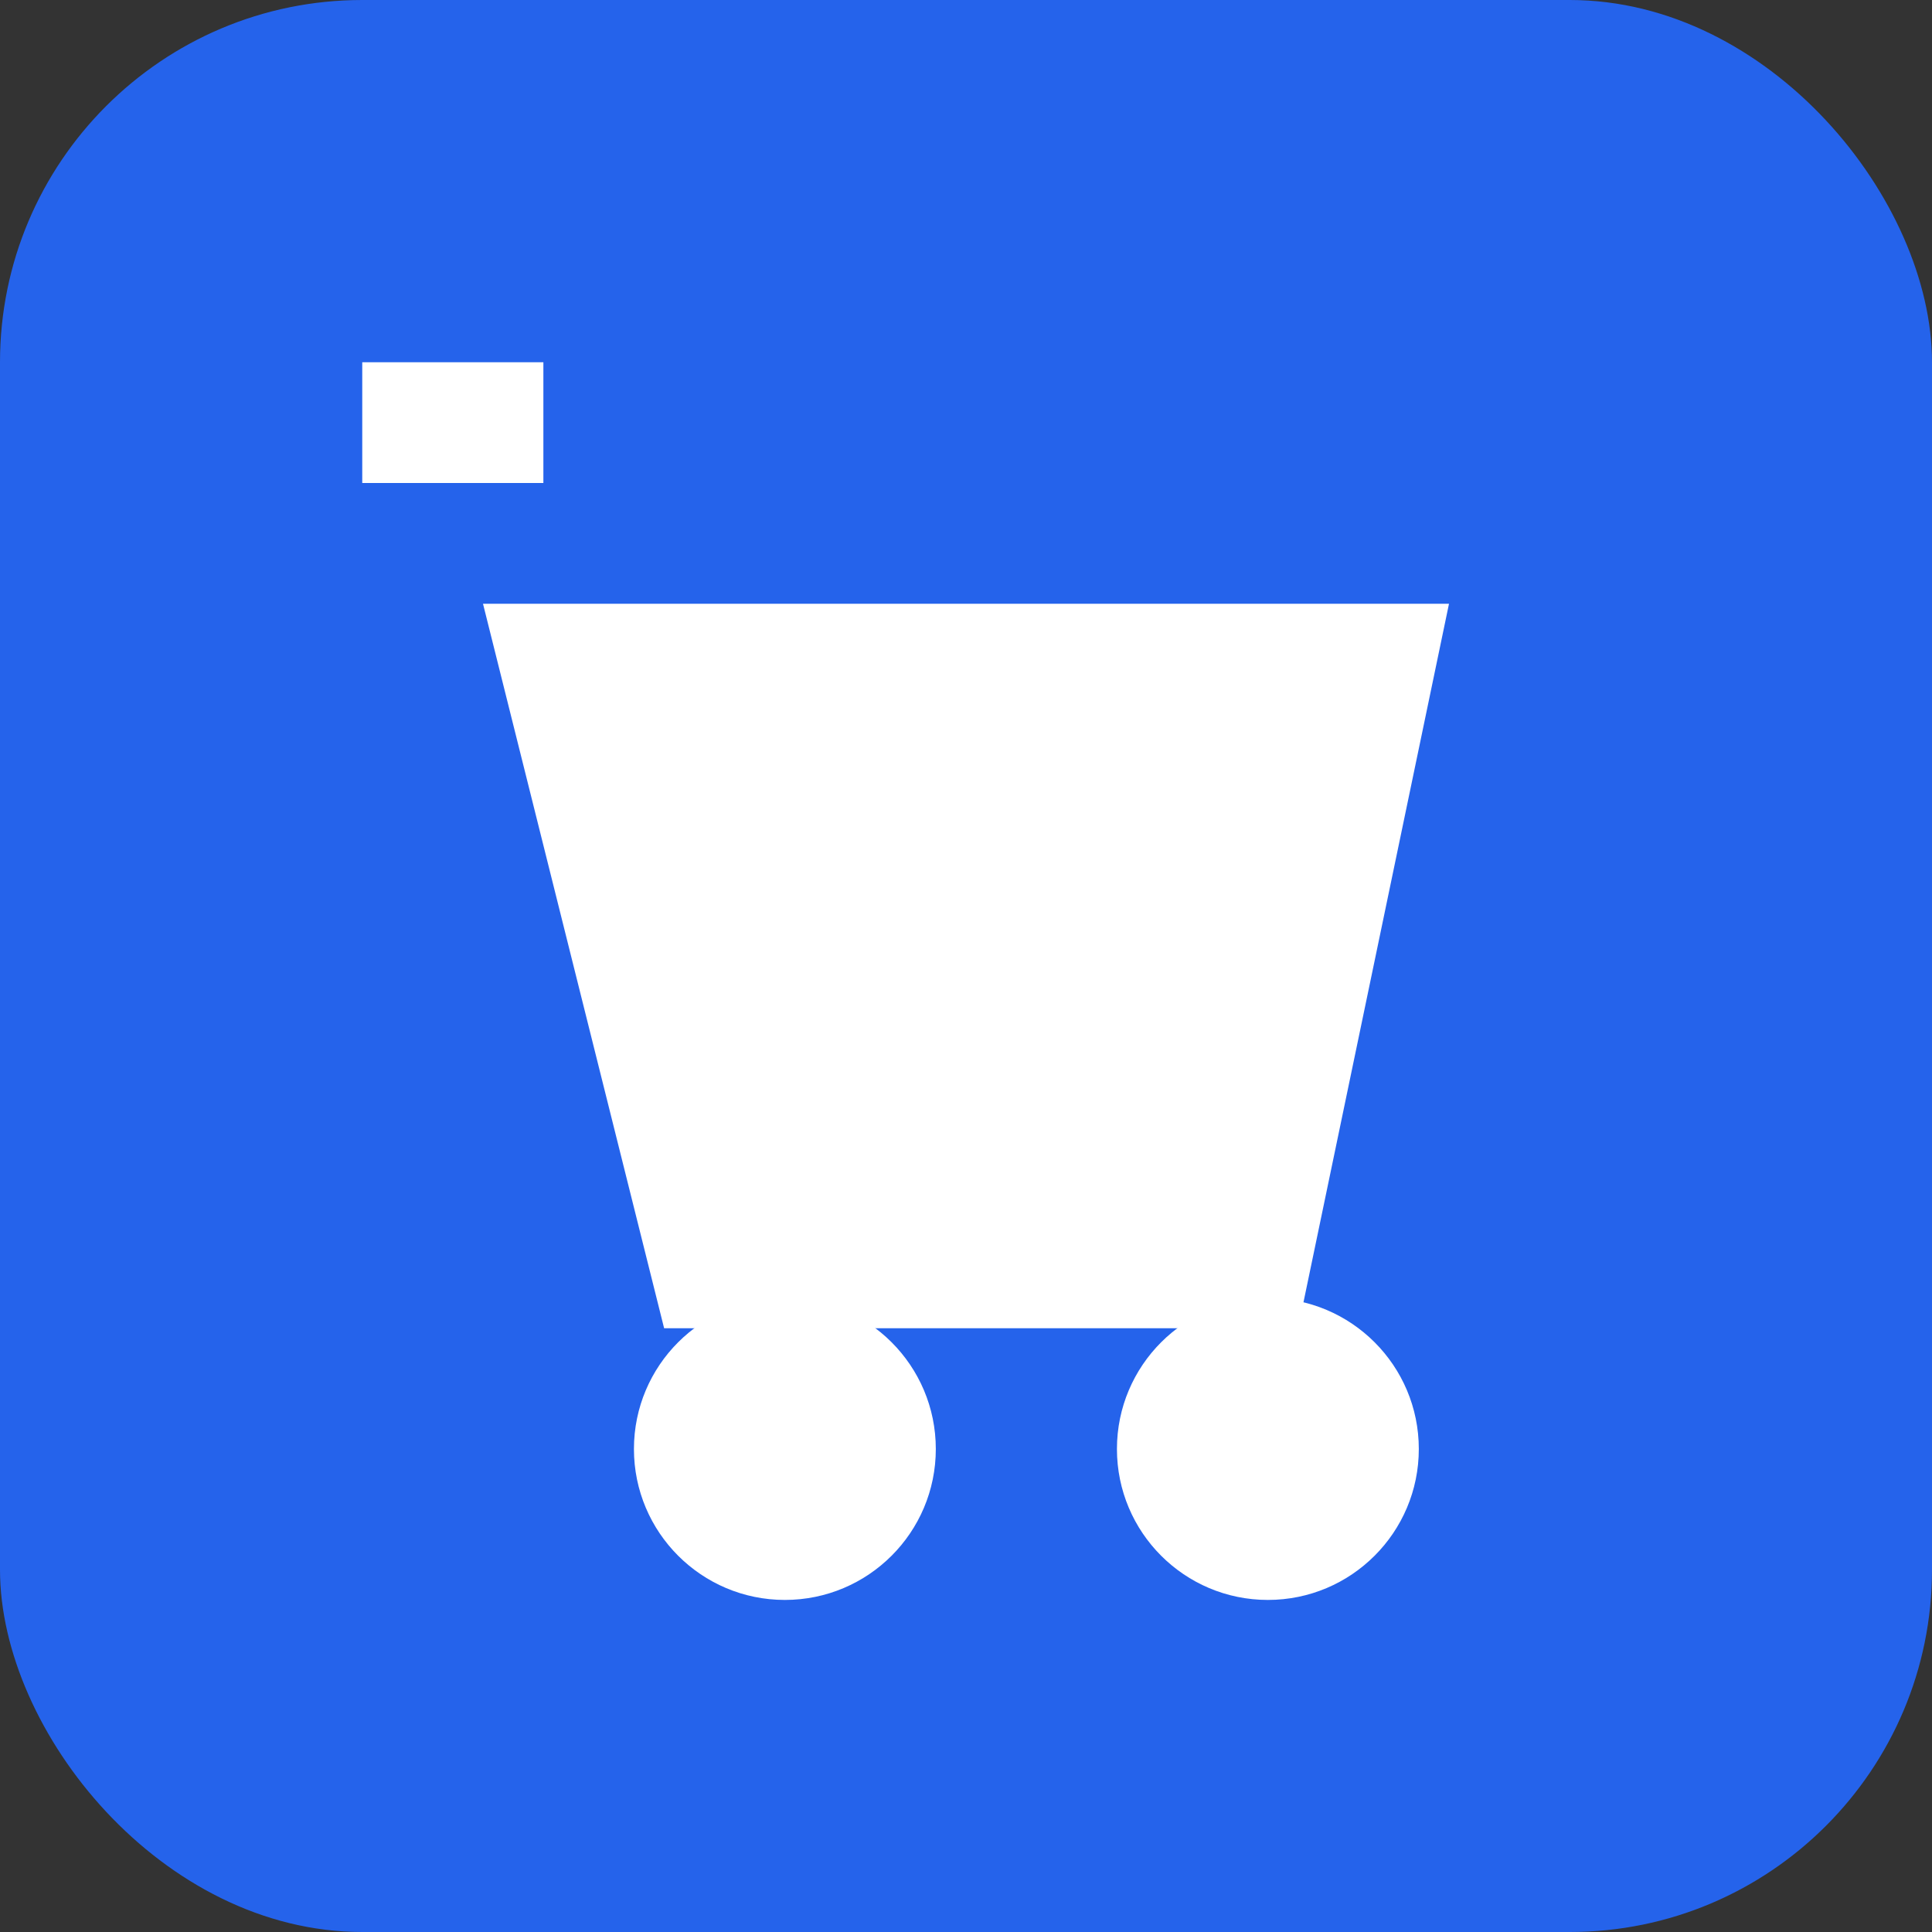 <svg width="32" height="32" viewBox="0 0 32 32" fill="none" xmlns="http://www.w3.org/2000/svg">
    <rect x="0" y="0" width="32" height="32" fill="#333333" stroke="none"/>
    <rect width="32" height="32" rx="6" fill="#2563eb"/>
    <path d="M8 10h16l-2.5 12H11L8 10z" fill="white"/>
    <circle cx="13" cy="24" r="2.5" fill="white"/>
    <circle cx="21" cy="24" r="2.5" fill="white"/>
    <rect x="6" y="6" width="3" height="2" fill="white"/>
</svg>